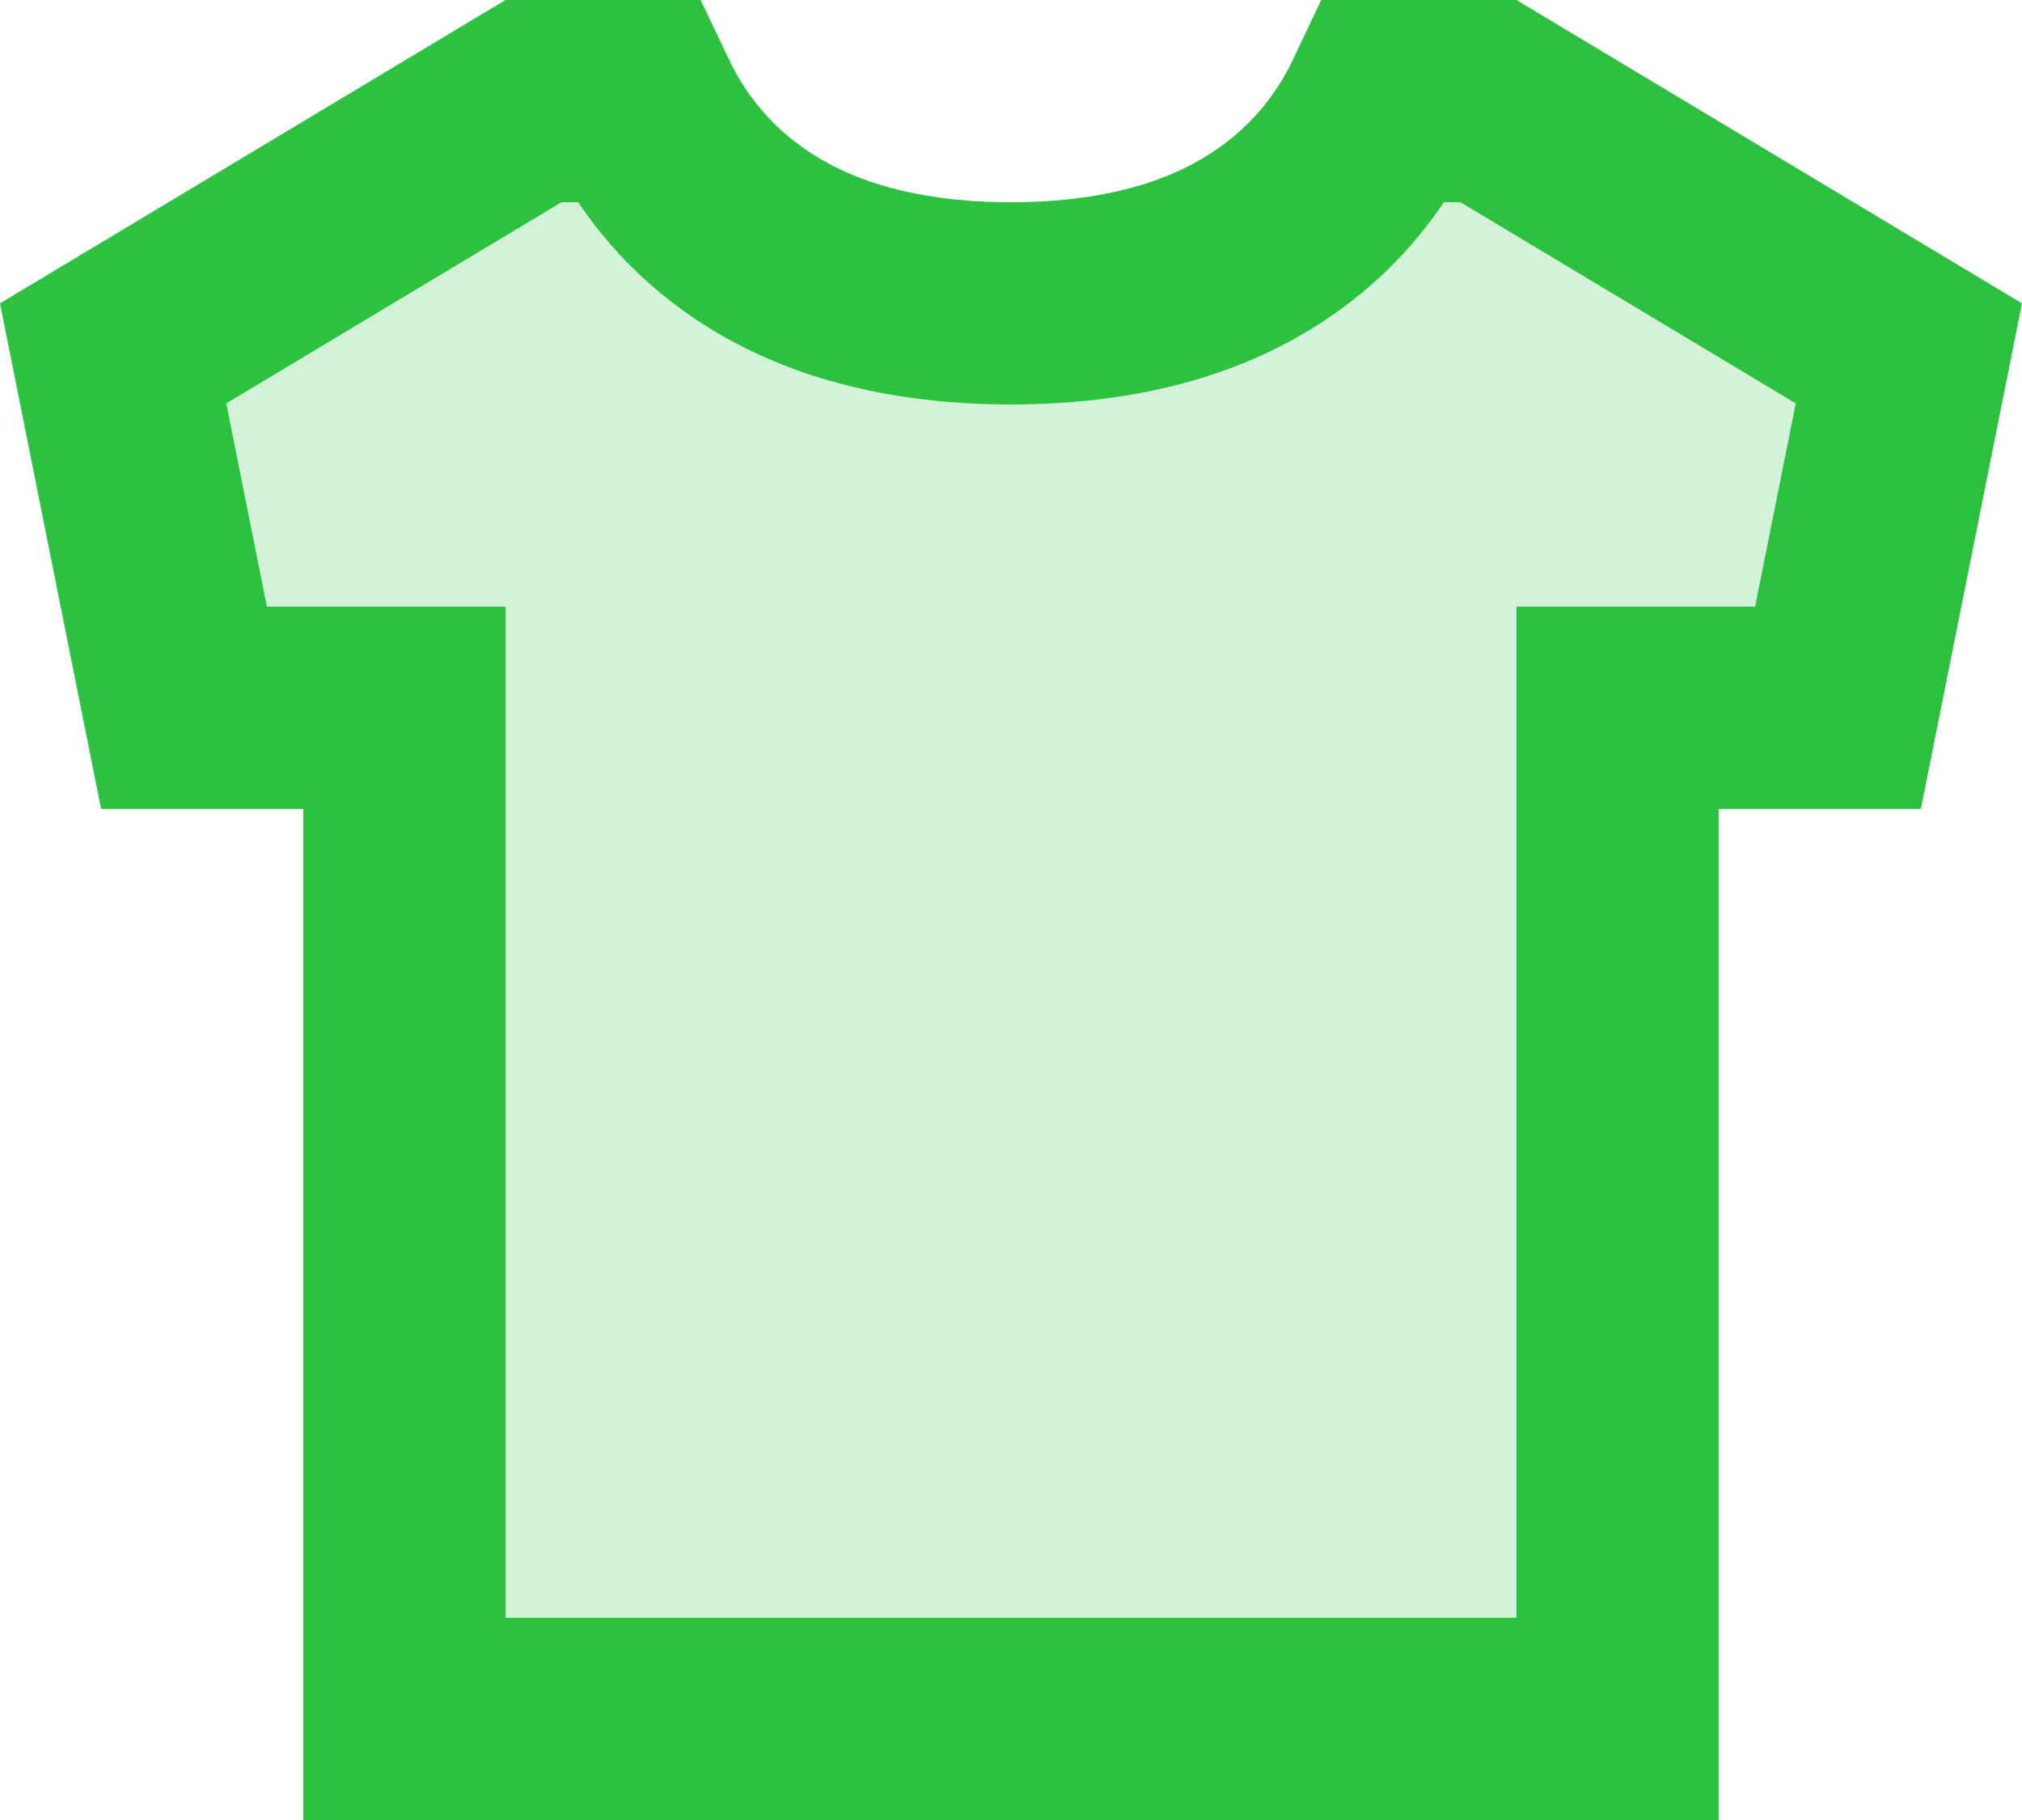<svg height="18" viewBox="0 0 20 18" width="20" xmlns="http://www.w3.org/2000/svg"><path d="m21.702 10h1.021l4.158 2.495-.701 3.505h-2.18v10h-12v-10h-2.18l-.701-3.505 4.158-2.495h1.021c.267.562.653 1.003 1.147 1.332.639.426 1.483.668 2.555.668s1.916-.242 2.555-.668c.494-.329.881-.77 1.147-1.332z" fill="#2cc13e" fill-opacity=".2" fill-rule="evenodd" stroke="#2cc13e" stroke-width="2" transform="translate(-8 -9)"/></svg>